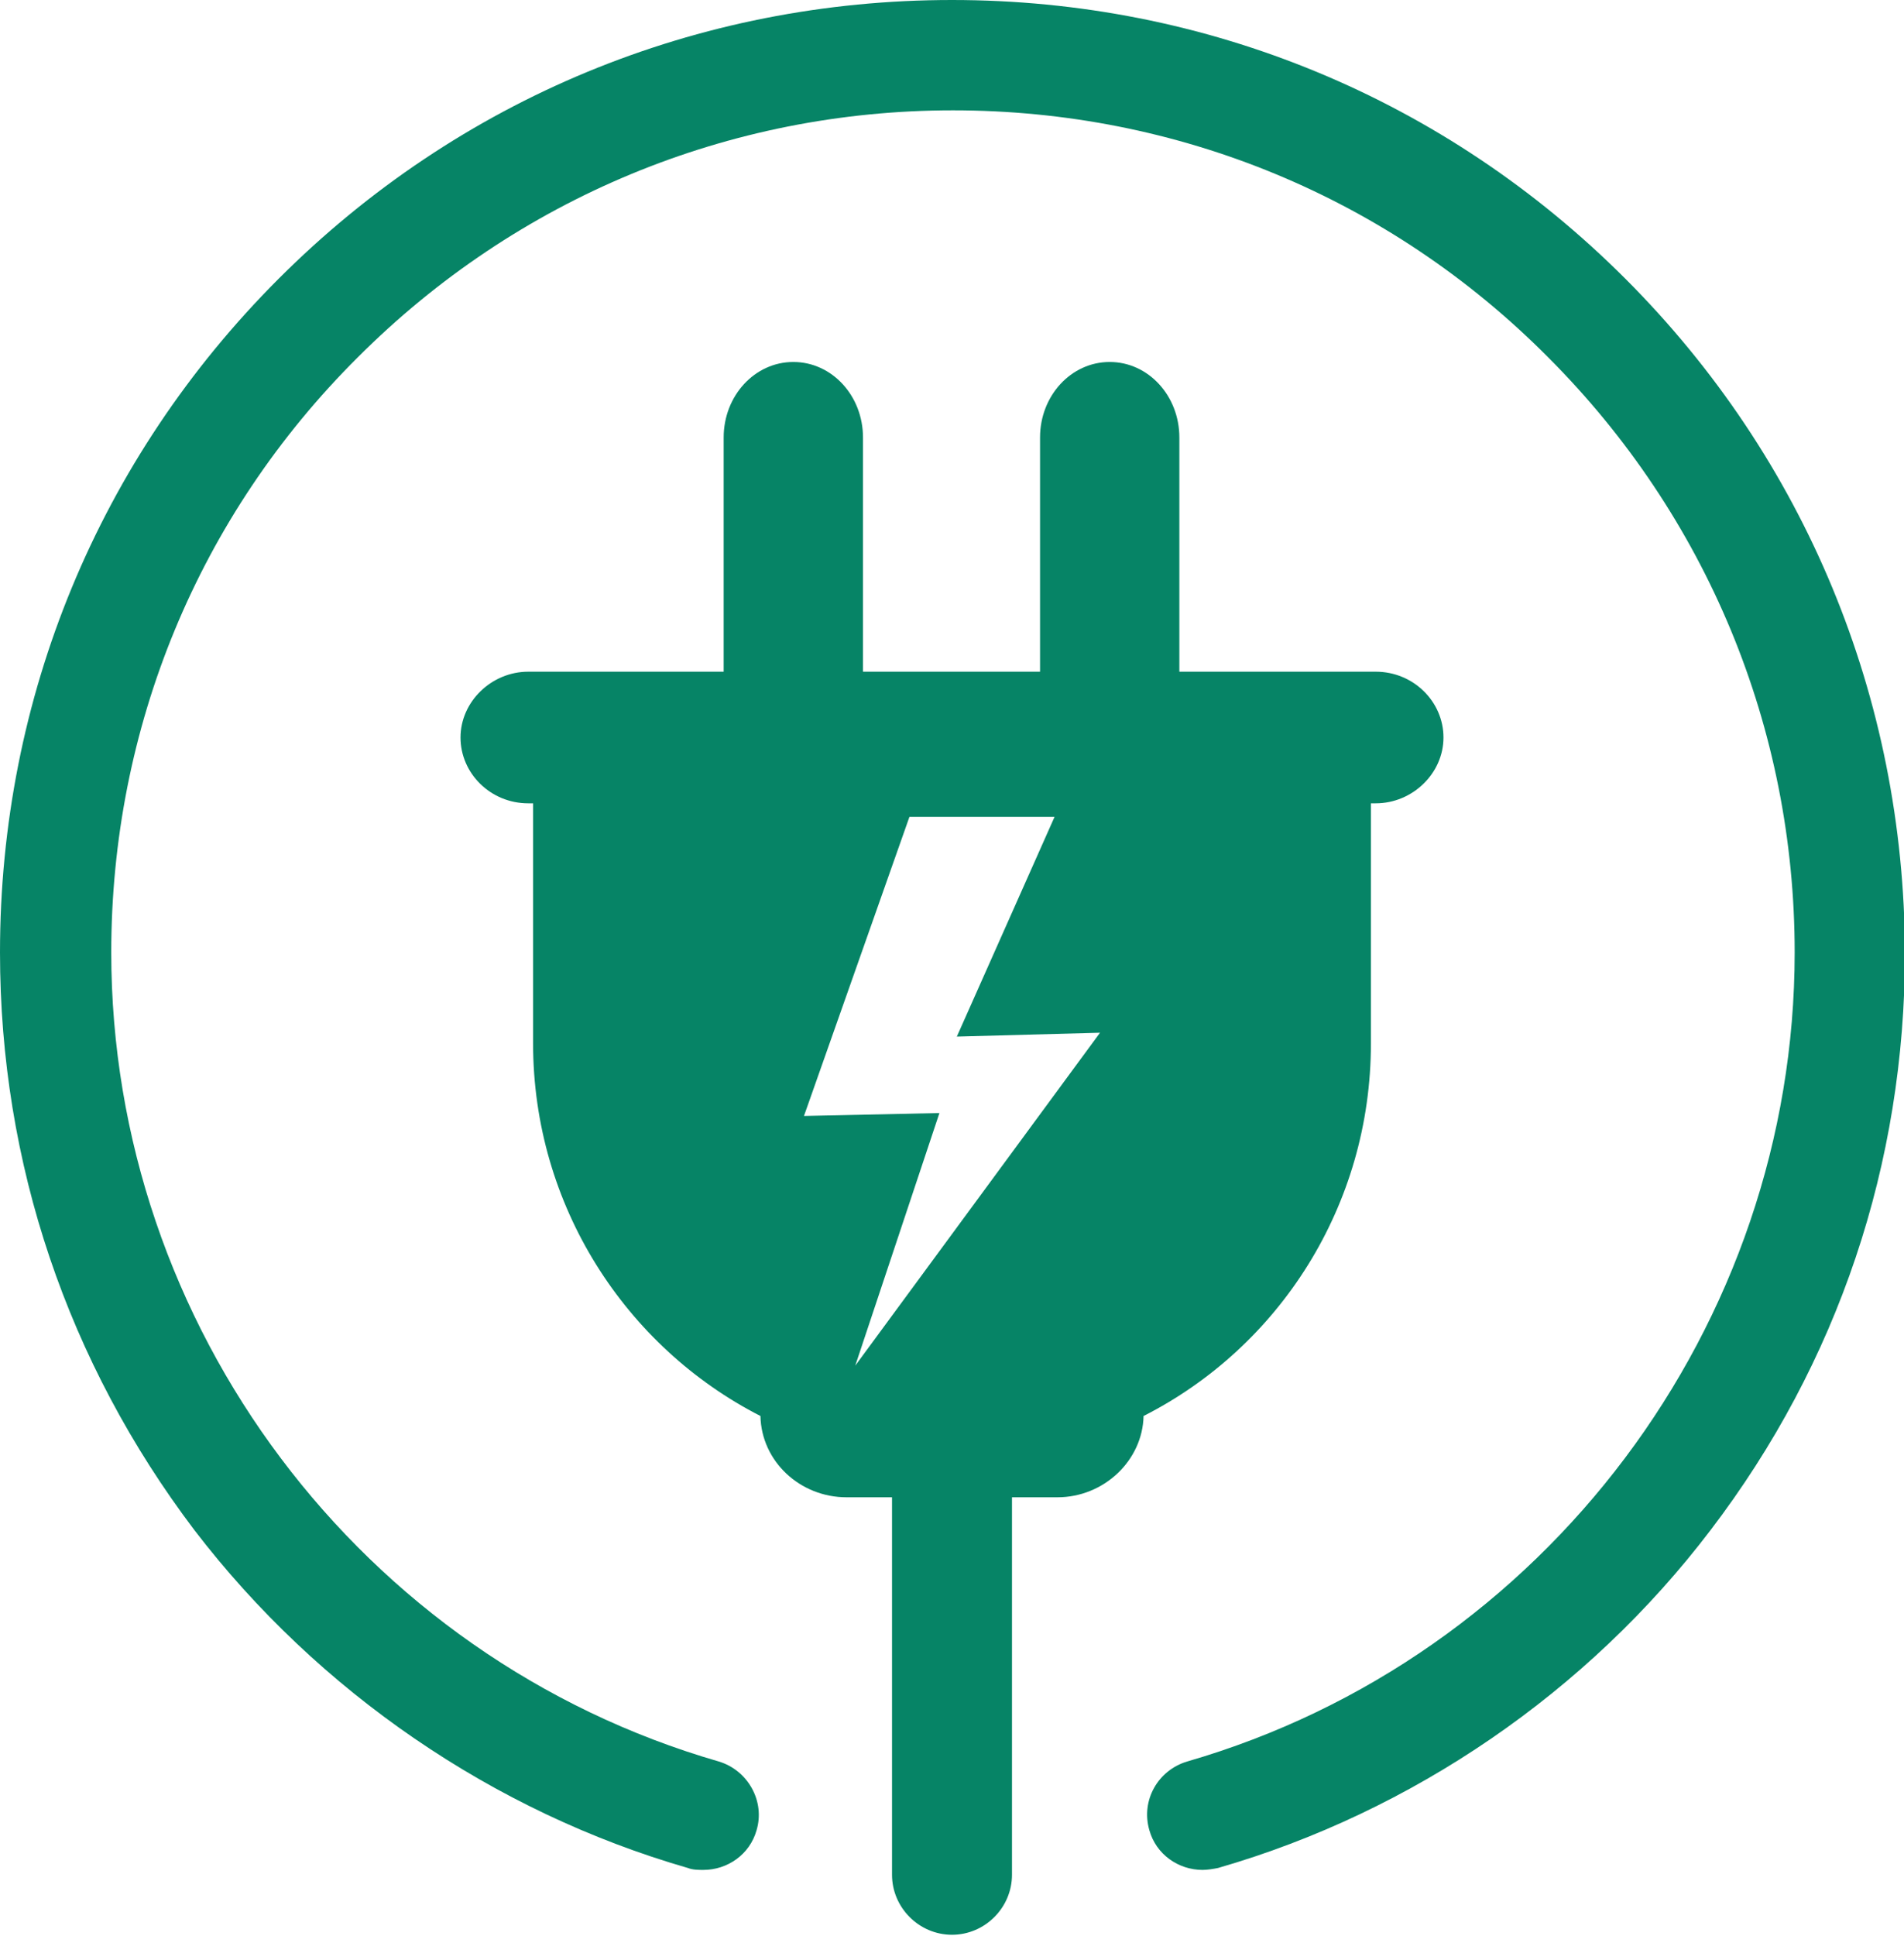 <?xml version="1.0" encoding="utf-8"?>
<!-- Generator: Adobe Illustrator 25.0.0, SVG Export Plug-In . SVG Version: 6.00 Build 0)  -->
<svg version="1.1" id="Layer_1" xmlns="http://www.w3.org/2000/svg" xmlns:xlink="http://www.w3.org/1999/xlink" x="0px" y="0px"
	 viewBox="0 0 196.8 200" style="enable-background:new 0 0 196.8 200;" xml:space="preserve">
<style type="text/css">
	.st0{fill:#068466;}
</style>
<g>
	<path class="st0" d="M168,28.8C149.4,10.2,124.7,0,98.4,0c0,0,0,0,0,0c-26.3,0-51,10.2-69.6,28.8C10.2,47.4,0,72.1,0,98.4
		c0,21.8,7,42.4,20.1,59.7C32.9,174.8,51,187.2,71.1,193c0.5,0.2,1.1,0.2,1.6,0.2c2.5,0,4.8-1.6,5.5-4.1c0.9-3-0.9-6.2-3.9-7.1
		c-37-10.7-62.8-45-62.8-83.6c0-23.2,9-45.1,25.5-61.5c16.4-16.4,38.3-25.5,61.5-25.5c23.2,0,45.1,9,61.5,25.5
		c16.4,16.4,25.5,38.3,25.5,61.5c0,38.5-25.8,72.9-62.8,83.6c-3,0.9-4.8,4-3.9,7.1c0.7,2.5,3,4.1,5.5,4.1c0.5,0,1.1-0.1,1.6-0.2
		c20.1-5.8,38.2-18.2,50.9-34.9c13.2-17.3,20.1-37.9,20.1-59.7C196.8,72.1,186.6,47.4,168,28.8z"/>
	<path class="st0" d="M141.7,107.8l0-7.8l0-17h0.5c3.8,0,7-3.1,7-6.8c0-3.7-3.1-6.8-7-6.8h-20.3l0-24.2c0-4.3-3.2-7.8-7.2-7.8
		c-4,0-7.2,3.5-7.2,7.8v24.2H89.2l0-24.2c0-4.3-3.2-7.8-7.2-7.8c-4,0-7.2,3.5-7.2,7.8l0,24.2H54.6c-3.8,0-7,3.1-7,6.8
		c0,3.7,3.1,6.8,7,6.8h0.5v17l0,7.8c0,16.8,9.6,31.4,23.5,38.5c0.1,4.7,4.1,8.4,8.9,8.4h4.7v39c0,3.4,2.8,6.2,6.2,6.2
		c3.4,0,6.2-2.8,6.2-6.2v-39h4.7c4.8,0,8.8-3.8,8.9-8.4C132.2,139.2,141.7,124.6,141.7,107.8z M88.4,141.1l8.7-26.1l-14,0.3
		l10.9-30.9H109l-10.1,22.7l14.8-0.4L88.4,141.1z"/>
</g>
</svg>
